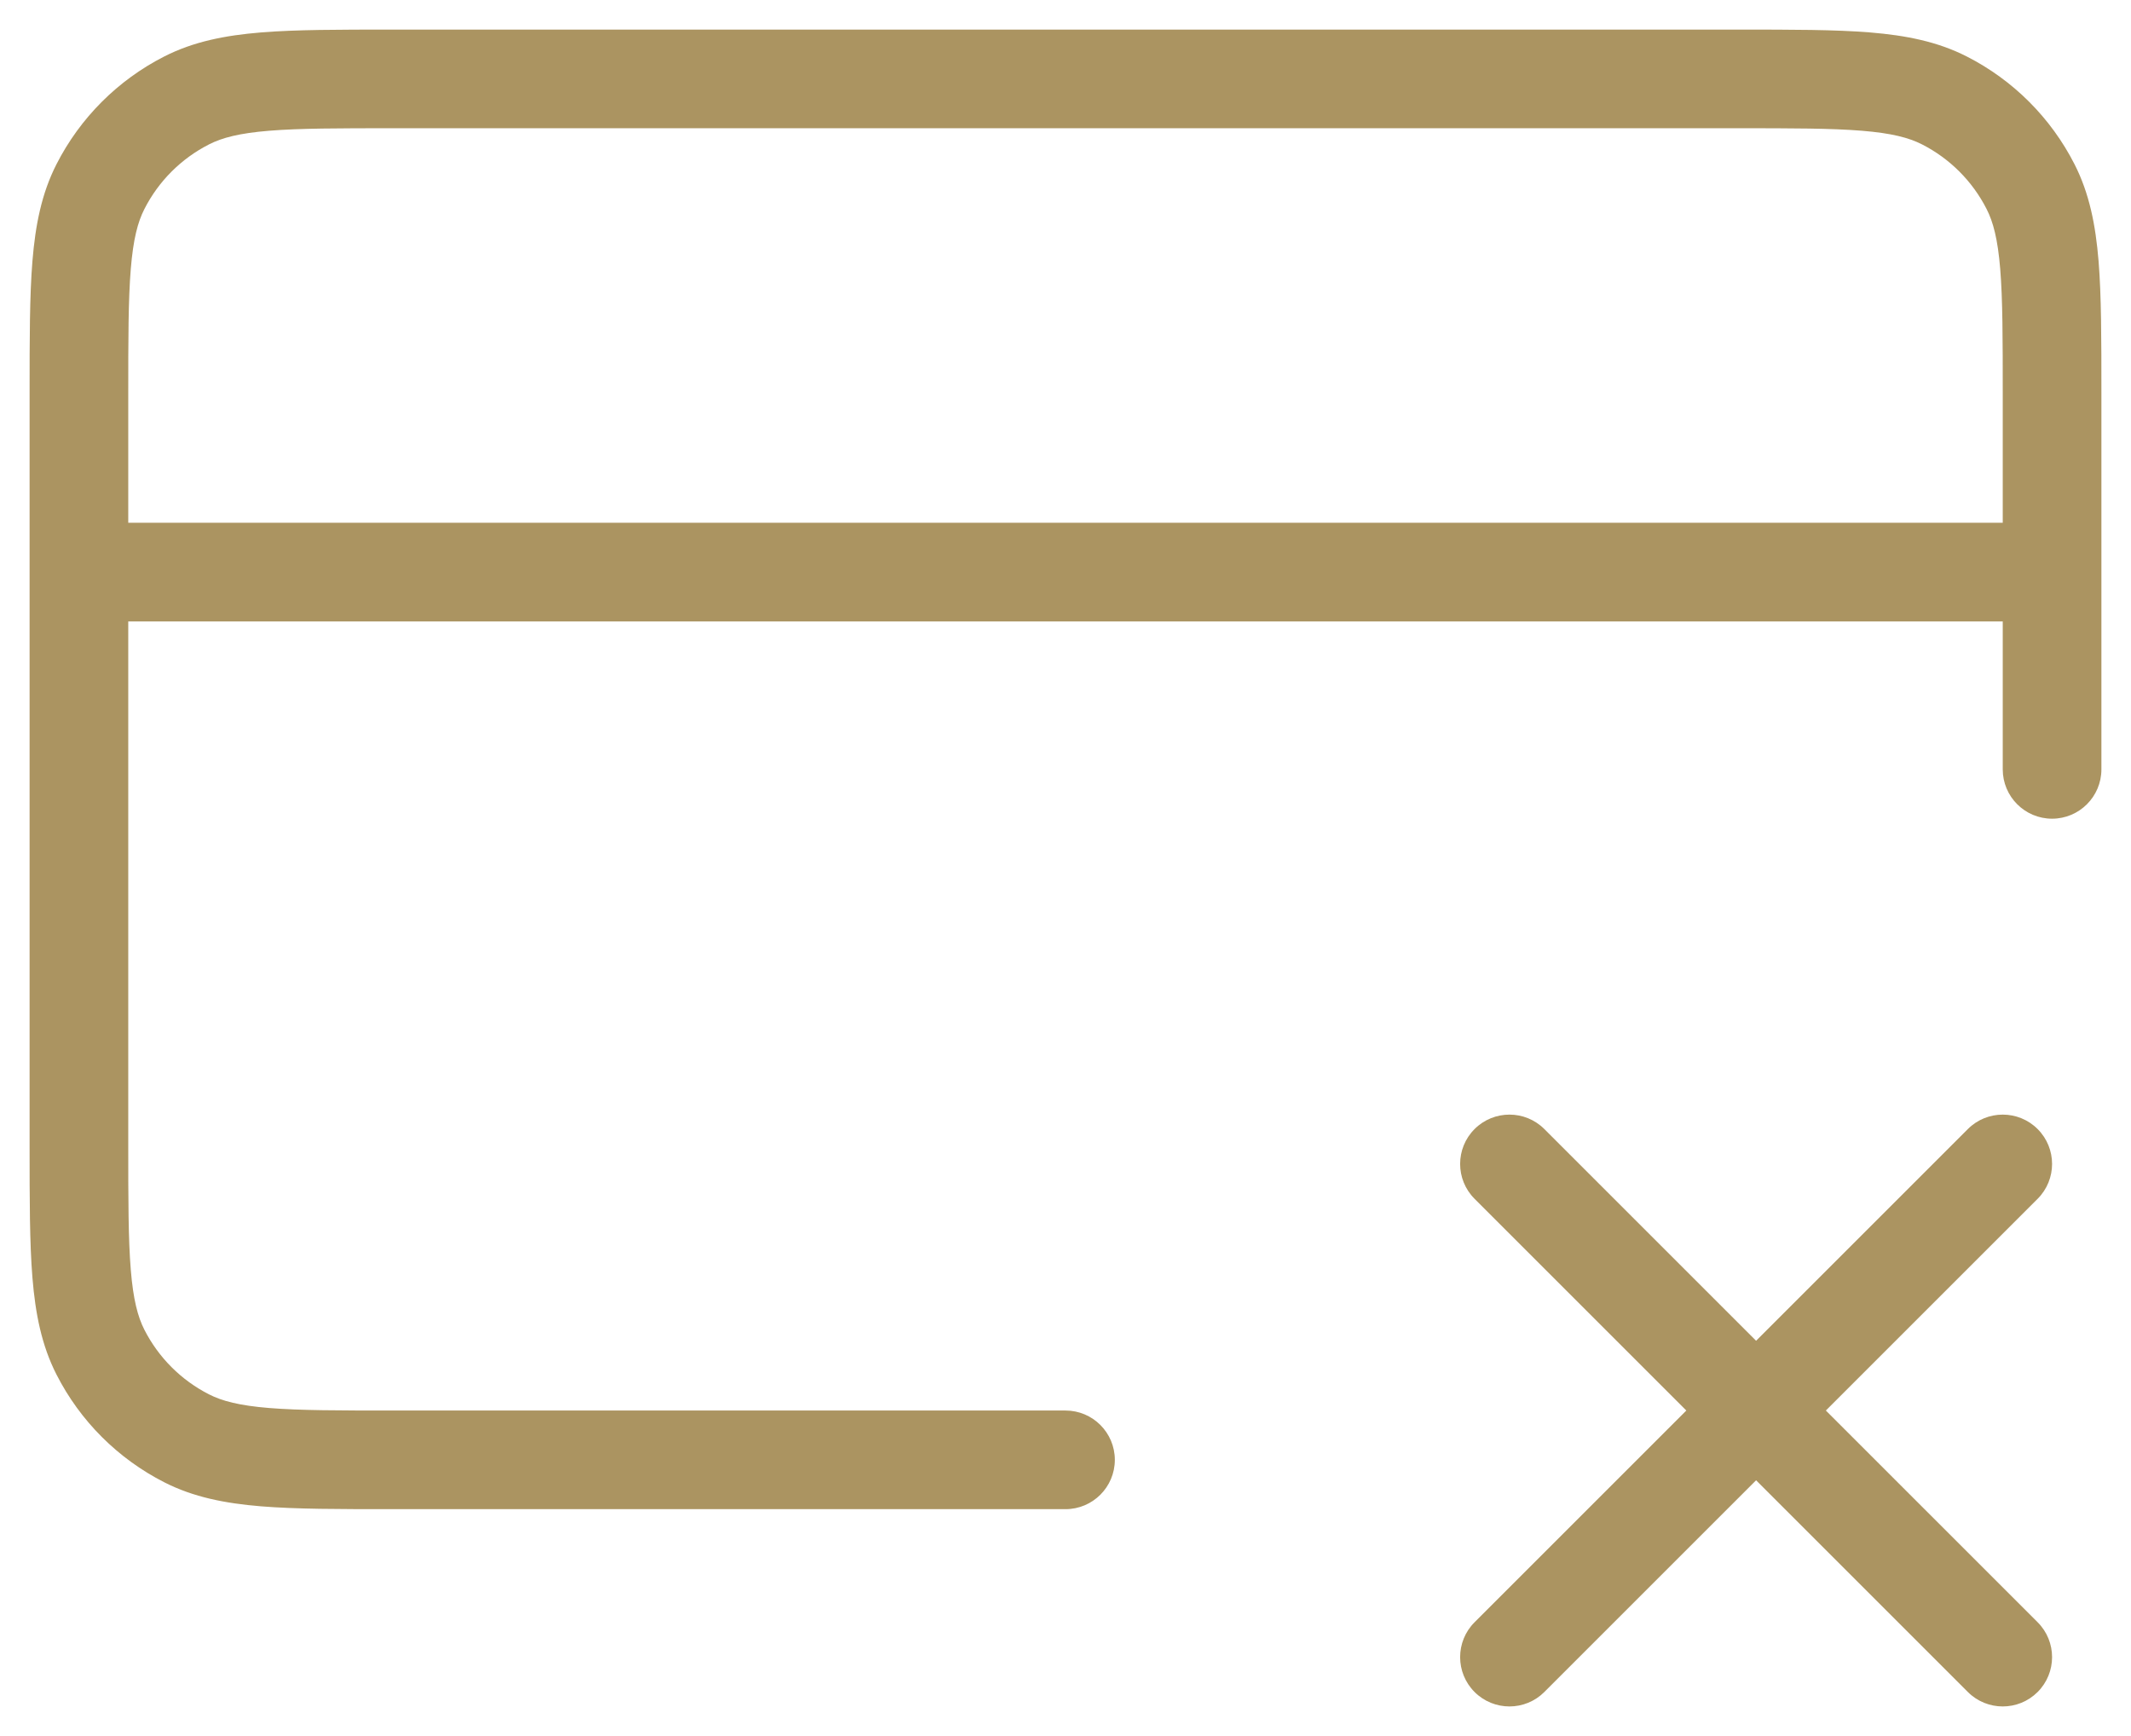 <svg width="54" height="44" viewBox="0 0 54 44" fill="none" xmlns="http://www.w3.org/2000/svg">
<path fill-rule="evenodd" clip-rule="evenodd" d="M9.946 0.75H44.053C45.408 0.75 46.501 0.75 47.386 0.822C48.297 0.897 49.097 1.054 49.837 1.431C51.014 2.03 51.97 2.987 52.569 4.163C52.946 4.903 53.103 5.703 53.178 6.614C53.25 7.499 53.25 8.592 53.25 9.946V19.5C53.25 20.19 52.69 20.75 52 20.75C51.31 20.75 50.75 20.19 50.75 19.5V15.75H3.25V29C3.25 30.421 3.251 31.411 3.314 32.182C3.376 32.939 3.491 33.373 3.659 33.703C4.018 34.408 4.592 34.982 5.298 35.341C5.627 35.509 6.061 35.624 6.818 35.686C7.589 35.749 8.579 35.75 10 35.75H27C27.69 35.75 28.25 36.31 28.25 37C28.25 37.69 27.69 38.25 27 38.25H9.946C8.592 38.25 7.499 38.25 6.614 38.178C5.703 38.103 4.903 37.946 4.163 37.569C2.987 36.97 2.03 36.014 1.431 34.837C1.054 34.097 0.897 33.297 0.822 32.386C0.75 31.501 0.75 30.408 0.75 29.053V9.946C0.75 8.592 0.75 7.499 0.822 6.614C0.897 5.703 1.054 4.903 1.431 4.163C2.03 2.987 2.987 2.03 4.163 1.431C4.903 1.054 5.703 0.897 6.614 0.822C7.499 0.75 8.592 0.75 9.946 0.75ZM3.25 13.25H50.75V10C50.75 8.579 50.749 7.589 50.686 6.818C50.624 6.061 50.509 5.627 50.341 5.298C49.982 4.592 49.408 4.018 48.703 3.659C48.373 3.491 47.939 3.376 47.182 3.314C46.411 3.251 45.421 3.25 44 3.25H10C8.579 3.25 7.589 3.251 6.818 3.314C6.061 3.376 5.627 3.491 5.298 3.659C4.592 4.018 4.018 4.592 3.659 5.298C3.491 5.627 3.376 6.061 3.314 6.818C3.251 7.589 3.25 8.579 3.25 10V13.25ZM37.366 28.616C37.854 28.128 38.646 28.128 39.134 28.616L44.5 33.982L49.866 28.616C50.354 28.128 51.146 28.128 51.634 28.616C52.122 29.104 52.122 29.896 51.634 30.384L46.268 35.75L51.634 41.116C52.122 41.604 52.122 42.396 51.634 42.884C51.146 43.372 50.354 43.372 49.866 42.884L44.5 37.518L39.134 42.884C38.646 43.372 37.854 43.372 37.366 42.884C36.878 42.396 36.878 41.604 37.366 41.116L42.732 35.75L37.366 30.384C36.878 29.896 36.878 29.104 37.366 28.616Z" fill="#AB9461"/>
</svg>
